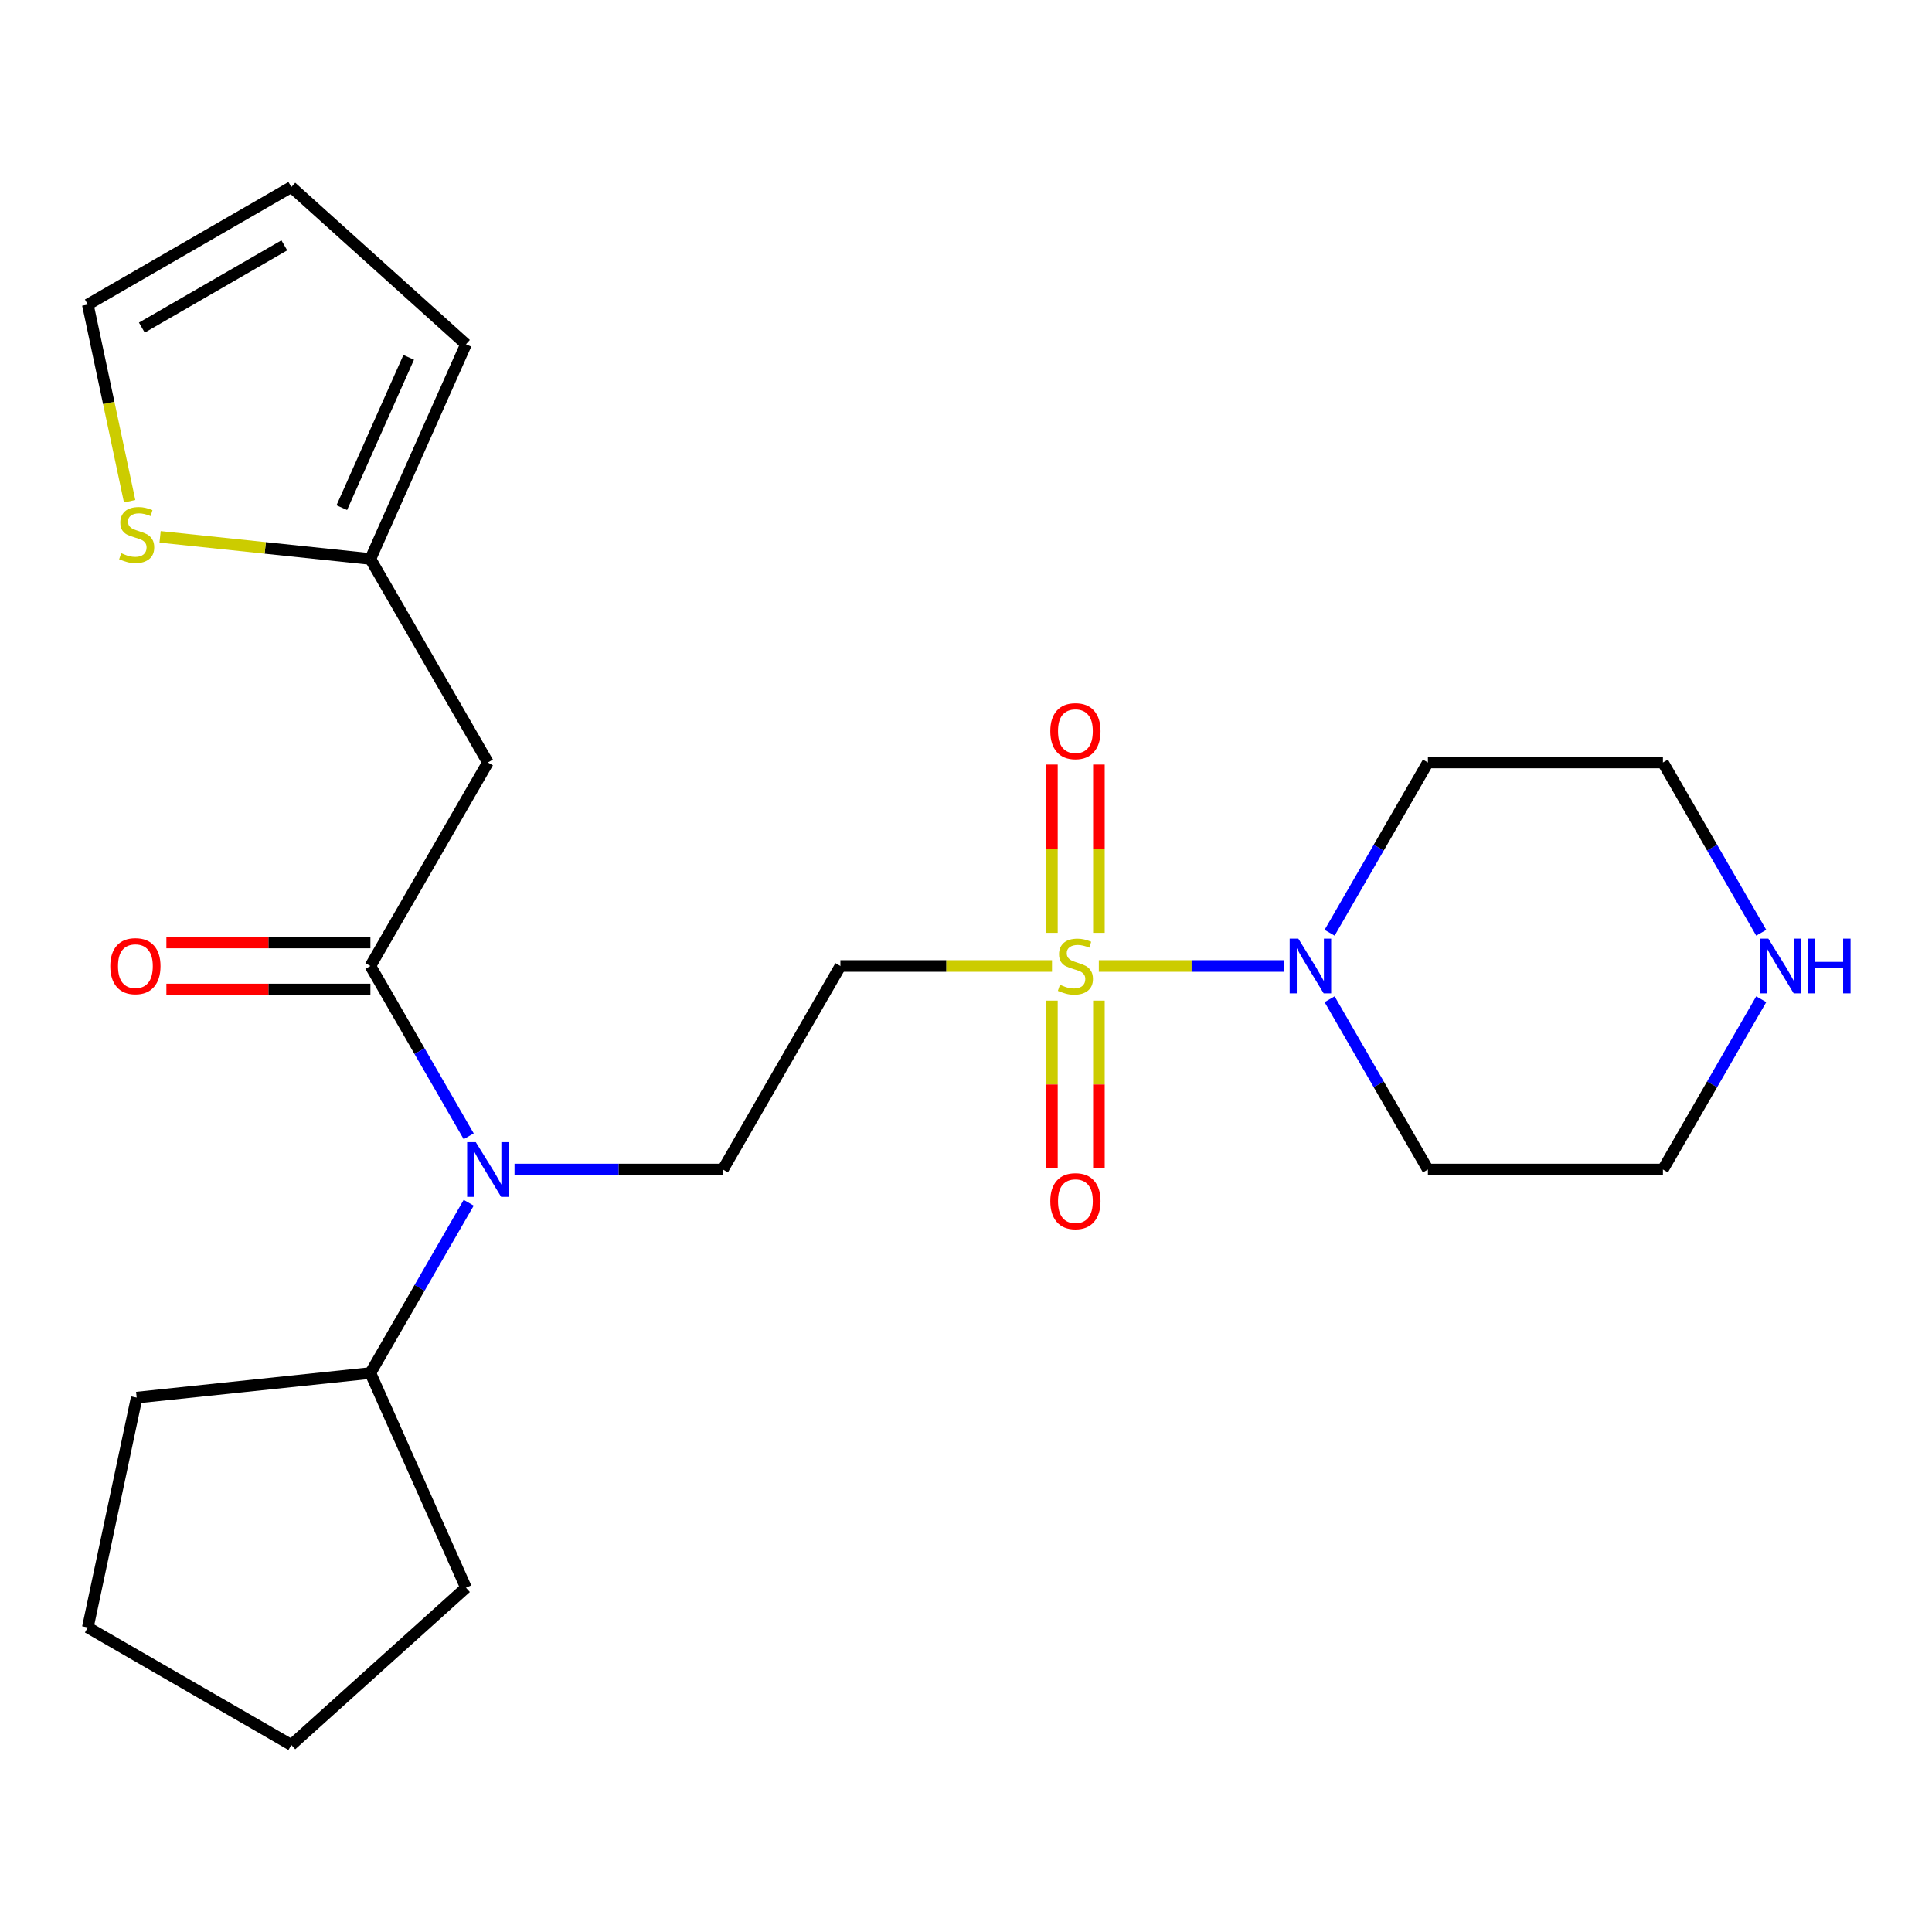 <?xml version='1.0' encoding='iso-8859-1'?>
<svg version='1.1' baseProfile='full'
              xmlns='http://www.w3.org/2000/svg'
                      xmlns:rdkit='http://www.rdkit.org/xml'
                      xmlns:xlink='http://www.w3.org/1999/xlink'
                  xml:space='preserve'
width='1000px' height='1000px' viewBox='0 0 1000 1000'>
<!-- END OF HEADER -->
<rect style='opacity:1.0;fill:#FFFFFF;stroke:none' width='1000' height='1000' x='0' y='0'> </rect>
<path class='bond-1' d='M 568.753,500 L 616.773,500' style='fill:none;fill-rule:evenodd;stroke:#CCCC00;stroke-width:6px;stroke-linecap:butt;stroke-linejoin:miter;stroke-opacity:1' />
<path class='bond-1' d='M 616.773,500 L 664.792,500' style='fill:none;fill-rule:evenodd;stroke:#0000FF;stroke-width:6px;stroke-linecap:butt;stroke-linejoin:miter;stroke-opacity:1' />
<path class='bond-2' d='M 544.511,500 L 489.752,500' style='fill:none;fill-rule:evenodd;stroke:#CCCC00;stroke-width:6px;stroke-linecap:butt;stroke-linejoin:miter;stroke-opacity:1' />
<path class='bond-2' d='M 489.752,500 L 434.993,500' style='fill:none;fill-rule:evenodd;stroke:#000000;stroke-width:6px;stroke-linecap:butt;stroke-linejoin:miter;stroke-opacity:1' />
<path class='bond-8' d='M 544.468,517.921 L 544.468,561.323' style='fill:none;fill-rule:evenodd;stroke:#CCCC00;stroke-width:6px;stroke-linecap:butt;stroke-linejoin:miter;stroke-opacity:1' />
<path class='bond-8' d='M 544.468,561.323 L 544.468,604.725' style='fill:none;fill-rule:evenodd;stroke:#FF0000;stroke-width:6px;stroke-linecap:butt;stroke-linejoin:miter;stroke-opacity:1' />
<path class='bond-8' d='M 568.796,517.921 L 568.796,561.323' style='fill:none;fill-rule:evenodd;stroke:#CCCC00;stroke-width:6px;stroke-linecap:butt;stroke-linejoin:miter;stroke-opacity:1' />
<path class='bond-8' d='M 568.796,561.323 L 568.796,604.725' style='fill:none;fill-rule:evenodd;stroke:#FF0000;stroke-width:6px;stroke-linecap:butt;stroke-linejoin:miter;stroke-opacity:1' />
<path class='bond-9' d='M 568.796,482.839 L 568.796,439.286' style='fill:none;fill-rule:evenodd;stroke:#CCCC00;stroke-width:6px;stroke-linecap:butt;stroke-linejoin:miter;stroke-opacity:1' />
<path class='bond-9' d='M 568.796,439.286 L 568.796,395.734' style='fill:none;fill-rule:evenodd;stroke:#FF0000;stroke-width:6px;stroke-linecap:butt;stroke-linejoin:miter;stroke-opacity:1' />
<path class='bond-9' d='M 544.468,482.839 L 544.468,439.286' style='fill:none;fill-rule:evenodd;stroke:#CCCC00;stroke-width:6px;stroke-linecap:butt;stroke-linejoin:miter;stroke-opacity:1' />
<path class='bond-9' d='M 544.468,439.286 L 544.468,395.734' style='fill:none;fill-rule:evenodd;stroke:#FF0000;stroke-width:6px;stroke-linecap:butt;stroke-linejoin:miter;stroke-opacity:1' />
<path class='bond-0' d='M 191.717,500 L 217.161,544.07' style='fill:none;fill-rule:evenodd;stroke:#000000;stroke-width:6px;stroke-linecap:butt;stroke-linejoin:miter;stroke-opacity:1' />
<path class='bond-0' d='M 217.161,544.07 L 242.605,588.141' style='fill:none;fill-rule:evenodd;stroke:#0000FF;stroke-width:6px;stroke-linecap:butt;stroke-linejoin:miter;stroke-opacity:1' />
<path class='bond-3' d='M 191.717,500 L 252.536,394.658' style='fill:none;fill-rule:evenodd;stroke:#000000;stroke-width:6px;stroke-linecap:butt;stroke-linejoin:miter;stroke-opacity:1' />
<path class='bond-10' d='M 191.717,487.836 L 138.918,487.836' style='fill:none;fill-rule:evenodd;stroke:#000000;stroke-width:6px;stroke-linecap:butt;stroke-linejoin:miter;stroke-opacity:1' />
<path class='bond-10' d='M 138.918,487.836 L 86.119,487.836' style='fill:none;fill-rule:evenodd;stroke:#FF0000;stroke-width:6px;stroke-linecap:butt;stroke-linejoin:miter;stroke-opacity:1' />
<path class='bond-10' d='M 191.717,512.164 L 138.918,512.164' style='fill:none;fill-rule:evenodd;stroke:#000000;stroke-width:6px;stroke-linecap:butt;stroke-linejoin:miter;stroke-opacity:1' />
<path class='bond-10' d='M 138.918,512.164 L 86.119,512.164' style='fill:none;fill-rule:evenodd;stroke:#FF0000;stroke-width:6px;stroke-linecap:butt;stroke-linejoin:miter;stroke-opacity:1' />
<path class='bond-16' d='M 688.201,482.799 L 713.645,438.729' style='fill:none;fill-rule:evenodd;stroke:#0000FF;stroke-width:6px;stroke-linecap:butt;stroke-linejoin:miter;stroke-opacity:1' />
<path class='bond-16' d='M 713.645,438.729 L 739.089,394.658' style='fill:none;fill-rule:evenodd;stroke:#000000;stroke-width:6px;stroke-linecap:butt;stroke-linejoin:miter;stroke-opacity:1' />
<path class='bond-17' d='M 688.201,517.201 L 713.645,561.271' style='fill:none;fill-rule:evenodd;stroke:#0000FF;stroke-width:6px;stroke-linecap:butt;stroke-linejoin:miter;stroke-opacity:1' />
<path class='bond-17' d='M 713.645,561.271 L 739.089,605.342' style='fill:none;fill-rule:evenodd;stroke:#000000;stroke-width:6px;stroke-linecap:butt;stroke-linejoin:miter;stroke-opacity:1' />
<path class='bond-6' d='M 434.993,500 L 374.174,605.342' style='fill:none;fill-rule:evenodd;stroke:#000000;stroke-width:6px;stroke-linecap:butt;stroke-linejoin:miter;stroke-opacity:1' />
<path class='bond-5' d='M 252.536,394.658 L 191.717,289.316' style='fill:none;fill-rule:evenodd;stroke:#000000;stroke-width:6px;stroke-linecap:butt;stroke-linejoin:miter;stroke-opacity:1' />
<path class='bond-4' d='M 266.317,605.342 L 320.246,605.342' style='fill:none;fill-rule:evenodd;stroke:#0000FF;stroke-width:6px;stroke-linecap:butt;stroke-linejoin:miter;stroke-opacity:1' />
<path class='bond-4' d='M 320.246,605.342 L 374.174,605.342' style='fill:none;fill-rule:evenodd;stroke:#000000;stroke-width:6px;stroke-linecap:butt;stroke-linejoin:miter;stroke-opacity:1' />
<path class='bond-15' d='M 242.605,622.543 L 217.161,666.613' style='fill:none;fill-rule:evenodd;stroke:#0000FF;stroke-width:6px;stroke-linecap:butt;stroke-linejoin:miter;stroke-opacity:1' />
<path class='bond-15' d='M 217.161,666.613 L 191.717,710.684' style='fill:none;fill-rule:evenodd;stroke:#000000;stroke-width:6px;stroke-linecap:butt;stroke-linejoin:miter;stroke-opacity:1' />
<path class='bond-7' d='M 191.717,289.316 L 137.291,283.596' style='fill:none;fill-rule:evenodd;stroke:#000000;stroke-width:6px;stroke-linecap:butt;stroke-linejoin:miter;stroke-opacity:1' />
<path class='bond-7' d='M 137.291,283.596 L 82.865,277.875' style='fill:none;fill-rule:evenodd;stroke:#CCCC00;stroke-width:6px;stroke-linecap:butt;stroke-linejoin:miter;stroke-opacity:1' />
<path class='bond-13' d='M 191.717,289.316 L 241.191,178.194' style='fill:none;fill-rule:evenodd;stroke:#000000;stroke-width:6px;stroke-linecap:butt;stroke-linejoin:miter;stroke-opacity:1' />
<path class='bond-13' d='M 176.913,262.753 L 211.546,184.967' style='fill:none;fill-rule:evenodd;stroke:#000000;stroke-width:6px;stroke-linecap:butt;stroke-linejoin:miter;stroke-opacity:1' />
<path class='bond-12' d='M 67.097,259.44 L 56.276,208.531' style='fill:none;fill-rule:evenodd;stroke:#CCCC00;stroke-width:6px;stroke-linecap:butt;stroke-linejoin:miter;stroke-opacity:1' />
<path class='bond-12' d='M 56.276,208.531 L 45.455,157.621' style='fill:none;fill-rule:evenodd;stroke:#000000;stroke-width:6px;stroke-linecap:butt;stroke-linejoin:miter;stroke-opacity:1' />
<path class='bond-11' d='M 911.616,517.201 L 886.172,561.271' style='fill:none;fill-rule:evenodd;stroke:#0000FF;stroke-width:6px;stroke-linecap:butt;stroke-linejoin:miter;stroke-opacity:1' />
<path class='bond-11' d='M 886.172,561.271 L 860.728,605.342' style='fill:none;fill-rule:evenodd;stroke:#000000;stroke-width:6px;stroke-linecap:butt;stroke-linejoin:miter;stroke-opacity:1' />
<path class='bond-24' d='M 911.616,482.799 L 886.172,438.729' style='fill:none;fill-rule:evenodd;stroke:#0000FF;stroke-width:6px;stroke-linecap:butt;stroke-linejoin:miter;stroke-opacity:1' />
<path class='bond-24' d='M 886.172,438.729 L 860.728,394.658' style='fill:none;fill-rule:evenodd;stroke:#000000;stroke-width:6px;stroke-linecap:butt;stroke-linejoin:miter;stroke-opacity:1' />
<path class='bond-26' d='M 45.455,157.621 L 150.796,96.802' style='fill:none;fill-rule:evenodd;stroke:#000000;stroke-width:6px;stroke-linecap:butt;stroke-linejoin:miter;stroke-opacity:1' />
<path class='bond-26' d='M 73.42,169.567 L 147.159,126.993' style='fill:none;fill-rule:evenodd;stroke:#000000;stroke-width:6px;stroke-linecap:butt;stroke-linejoin:miter;stroke-opacity:1' />
<path class='bond-14' d='M 241.191,178.194 L 150.796,96.802' style='fill:none;fill-rule:evenodd;stroke:#000000;stroke-width:6px;stroke-linecap:butt;stroke-linejoin:miter;stroke-opacity:1' />
<path class='bond-20' d='M 191.717,710.684 L 241.191,821.806' style='fill:none;fill-rule:evenodd;stroke:#000000;stroke-width:6px;stroke-linecap:butt;stroke-linejoin:miter;stroke-opacity:1' />
<path class='bond-21' d='M 191.717,710.684 L 70.745,723.399' style='fill:none;fill-rule:evenodd;stroke:#000000;stroke-width:6px;stroke-linecap:butt;stroke-linejoin:miter;stroke-opacity:1' />
<path class='bond-18' d='M 739.089,394.658 L 860.728,394.658' style='fill:none;fill-rule:evenodd;stroke:#000000;stroke-width:6px;stroke-linecap:butt;stroke-linejoin:miter;stroke-opacity:1' />
<path class='bond-19' d='M 739.089,605.342 L 860.728,605.342' style='fill:none;fill-rule:evenodd;stroke:#000000;stroke-width:6px;stroke-linecap:butt;stroke-linejoin:miter;stroke-opacity:1' />
<path class='bond-22' d='M 241.191,821.806 L 150.796,903.198' style='fill:none;fill-rule:evenodd;stroke:#000000;stroke-width:6px;stroke-linecap:butt;stroke-linejoin:miter;stroke-opacity:1' />
<path class='bond-23' d='M 70.745,723.399 L 45.455,842.379' style='fill:none;fill-rule:evenodd;stroke:#000000;stroke-width:6px;stroke-linecap:butt;stroke-linejoin:miter;stroke-opacity:1' />
<path class='bond-25' d='M 150.796,903.198 L 45.455,842.379' style='fill:none;fill-rule:evenodd;stroke:#000000;stroke-width:6px;stroke-linecap:butt;stroke-linejoin:miter;stroke-opacity:1' />
<path  class='atom-0' d='M 548.632 509.72
Q 548.952 509.84, 550.272 510.4
Q 551.592 510.96, 553.032 511.32
Q 554.512 511.64, 555.952 511.64
Q 558.632 511.64, 560.192 510.36
Q 561.752 509.04, 561.752 506.76
Q 561.752 505.2, 560.952 504.24
Q 560.192 503.28, 558.992 502.76
Q 557.792 502.24, 555.792 501.64
Q 553.272 500.88, 551.752 500.16
Q 550.272 499.44, 549.192 497.92
Q 548.152 496.4, 548.152 493.84
Q 548.152 490.28, 550.552 488.08
Q 552.992 485.88, 557.792 485.88
Q 561.072 485.88, 564.792 487.44
L 563.872 490.52
Q 560.472 489.12, 557.912 489.12
Q 555.152 489.12, 553.632 490.28
Q 552.112 491.4, 552.152 493.36
Q 552.152 494.88, 552.912 495.8
Q 553.712 496.72, 554.832 497.24
Q 555.992 497.76, 557.912 498.36
Q 560.472 499.16, 561.992 499.96
Q 563.512 500.76, 564.592 502.4
Q 565.712 504, 565.712 506.76
Q 565.712 510.68, 563.072 512.8
Q 560.472 514.88, 556.112 514.88
Q 553.592 514.88, 551.672 514.32
Q 549.792 513.8, 547.552 512.88
L 548.632 509.72
' fill='#CCCC00'/>
<path  class='atom-2' d='M 672.01 485.84
L 681.29 500.84
Q 682.21 502.32, 683.69 505
Q 685.17 507.68, 685.25 507.84
L 685.25 485.84
L 689.01 485.84
L 689.01 514.16
L 685.13 514.16
L 675.17 497.76
Q 674.01 495.84, 672.77 493.64
Q 671.57 491.44, 671.21 490.76
L 671.21 514.16
L 667.53 514.16
L 667.53 485.84
L 672.01 485.84
' fill='#0000FF'/>
<path  class='atom-5' d='M 246.276 591.182
L 255.556 606.182
Q 256.476 607.662, 257.956 610.342
Q 259.436 613.022, 259.516 613.182
L 259.516 591.182
L 263.276 591.182
L 263.276 619.502
L 259.396 619.502
L 249.436 603.102
Q 248.276 601.182, 247.036 598.982
Q 245.836 596.782, 245.476 596.102
L 245.476 619.502
L 241.796 619.502
L 241.796 591.182
L 246.276 591.182
' fill='#0000FF'/>
<path  class='atom-8' d='M 62.745 286.321
Q 63.065 286.441, 64.385 287.001
Q 65.705 287.561, 67.145 287.921
Q 68.625 288.241, 70.065 288.241
Q 72.745 288.241, 74.305 286.961
Q 75.865 285.641, 75.865 283.361
Q 75.865 281.801, 75.065 280.841
Q 74.305 279.881, 73.105 279.361
Q 71.905 278.841, 69.905 278.241
Q 67.385 277.481, 65.865 276.761
Q 64.385 276.041, 63.305 274.521
Q 62.265 273.001, 62.265 270.441
Q 62.265 266.881, 64.665 264.681
Q 67.105 262.481, 71.905 262.481
Q 75.185 262.481, 78.905 264.041
L 77.985 267.121
Q 74.585 265.721, 72.025 265.721
Q 69.265 265.721, 67.745 266.881
Q 66.225 268.001, 66.265 269.961
Q 66.265 271.481, 67.025 272.401
Q 67.825 273.321, 68.945 273.841
Q 70.105 274.361, 72.025 274.961
Q 74.585 275.761, 76.105 276.561
Q 77.625 277.361, 78.705 279.001
Q 79.825 280.601, 79.825 283.361
Q 79.825 287.281, 77.185 289.401
Q 74.585 291.481, 70.225 291.481
Q 67.705 291.481, 65.785 290.921
Q 63.905 290.401, 61.665 289.481
L 62.745 286.321
' fill='#CCCC00'/>
<path  class='atom-9' d='M 543.632 621.718
Q 543.632 614.918, 546.992 611.118
Q 550.352 607.318, 556.632 607.318
Q 562.912 607.318, 566.272 611.118
Q 569.632 614.918, 569.632 621.718
Q 569.632 628.598, 566.232 632.518
Q 562.832 636.398, 556.632 636.398
Q 550.392 636.398, 546.992 632.518
Q 543.632 628.638, 543.632 621.718
M 556.632 633.198
Q 560.952 633.198, 563.272 630.318
Q 565.632 627.398, 565.632 621.718
Q 565.632 616.158, 563.272 613.358
Q 560.952 610.518, 556.632 610.518
Q 552.312 610.518, 549.952 613.318
Q 547.632 616.118, 547.632 621.718
Q 547.632 627.438, 549.952 630.318
Q 552.312 633.198, 556.632 633.198
' fill='#FF0000'/>
<path  class='atom-10' d='M 543.632 378.442
Q 543.632 371.642, 546.992 367.842
Q 550.352 364.042, 556.632 364.042
Q 562.912 364.042, 566.272 367.842
Q 569.632 371.642, 569.632 378.442
Q 569.632 385.322, 566.232 389.242
Q 562.832 393.122, 556.632 393.122
Q 550.392 393.122, 546.992 389.242
Q 543.632 385.362, 543.632 378.442
M 556.632 389.922
Q 560.952 389.922, 563.272 387.042
Q 565.632 384.122, 565.632 378.442
Q 565.632 372.882, 563.272 370.082
Q 560.952 367.242, 556.632 367.242
Q 552.312 367.242, 549.952 370.042
Q 547.632 372.842, 547.632 378.442
Q 547.632 384.162, 549.952 387.042
Q 552.312 389.922, 556.632 389.922
' fill='#FF0000'/>
<path  class='atom-11' d='M 57.078 500.08
Q 57.078 493.28, 60.438 489.48
Q 63.798 485.68, 70.078 485.68
Q 76.358 485.68, 79.718 489.48
Q 83.078 493.28, 83.078 500.08
Q 83.078 506.96, 79.678 510.88
Q 76.278 514.76, 70.078 514.76
Q 63.838 514.76, 60.438 510.88
Q 57.078 507, 57.078 500.08
M 70.078 511.56
Q 74.398 511.56, 76.718 508.68
Q 79.078 505.76, 79.078 500.08
Q 79.078 494.52, 76.718 491.72
Q 74.398 488.88, 70.078 488.88
Q 65.758 488.88, 63.398 491.68
Q 61.078 494.48, 61.078 500.08
Q 61.078 505.8, 63.398 508.68
Q 65.758 511.56, 70.078 511.56
' fill='#FF0000'/>
<path  class='atom-12' d='M 915.287 485.84
L 924.567 500.84
Q 925.487 502.32, 926.967 505
Q 928.447 507.68, 928.527 507.84
L 928.527 485.84
L 932.287 485.84
L 932.287 514.16
L 928.407 514.16
L 918.447 497.76
Q 917.287 495.84, 916.047 493.64
Q 914.847 491.44, 914.487 490.76
L 914.487 514.16
L 910.807 514.16
L 910.807 485.84
L 915.287 485.84
' fill='#0000FF'/>
<path  class='atom-12' d='M 935.687 485.84
L 939.527 485.84
L 939.527 497.88
L 954.007 497.88
L 954.007 485.84
L 957.847 485.84
L 957.847 514.16
L 954.007 514.16
L 954.007 501.08
L 939.527 501.08
L 939.527 514.16
L 935.687 514.16
L 935.687 485.84
' fill='#0000FF'/>
</svg>

